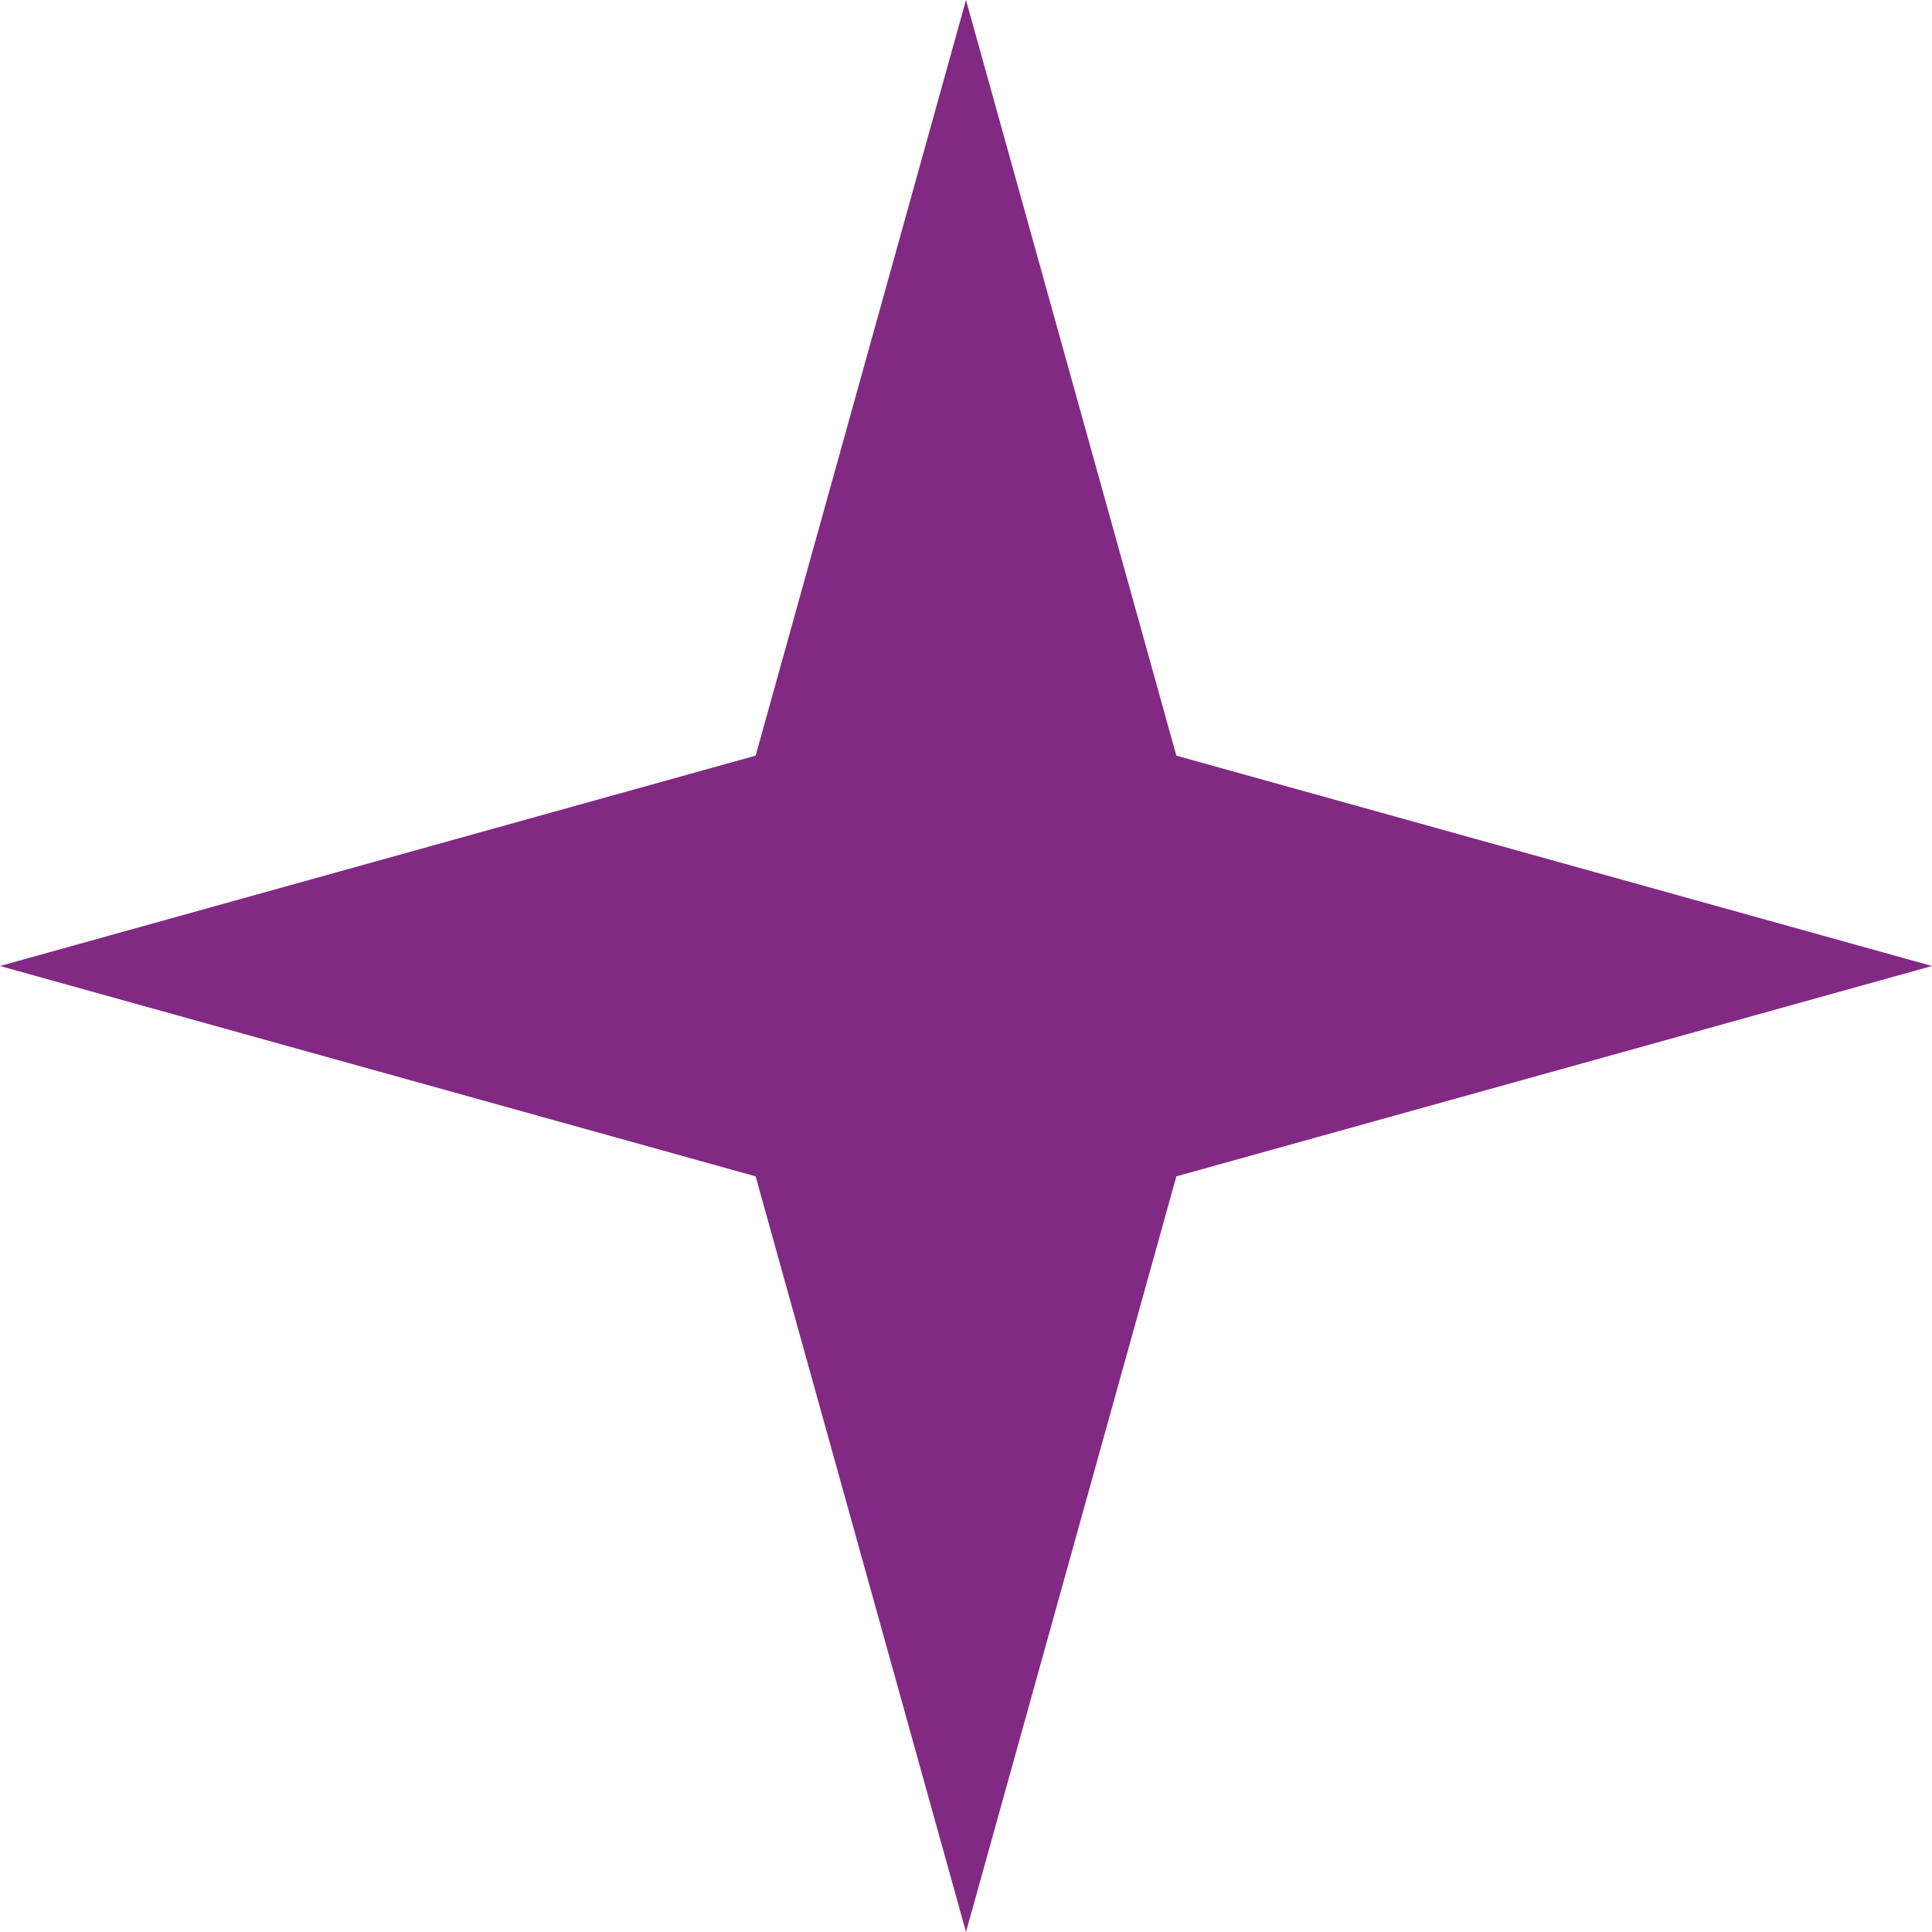 <?xml version="1.0" encoding="UTF-8"?> <svg xmlns="http://www.w3.org/2000/svg" width="17" height="17" viewBox="0 0 17 17" fill="none"><path d="M-3.71547e-07 8.5L6.649 6.649L8.5 -3.71547e-07L10.351 6.649L17 8.5L10.351 10.351L8.5 17L6.649 10.351L-3.71547e-07 8.5Z" fill="#822984"></path></svg> 